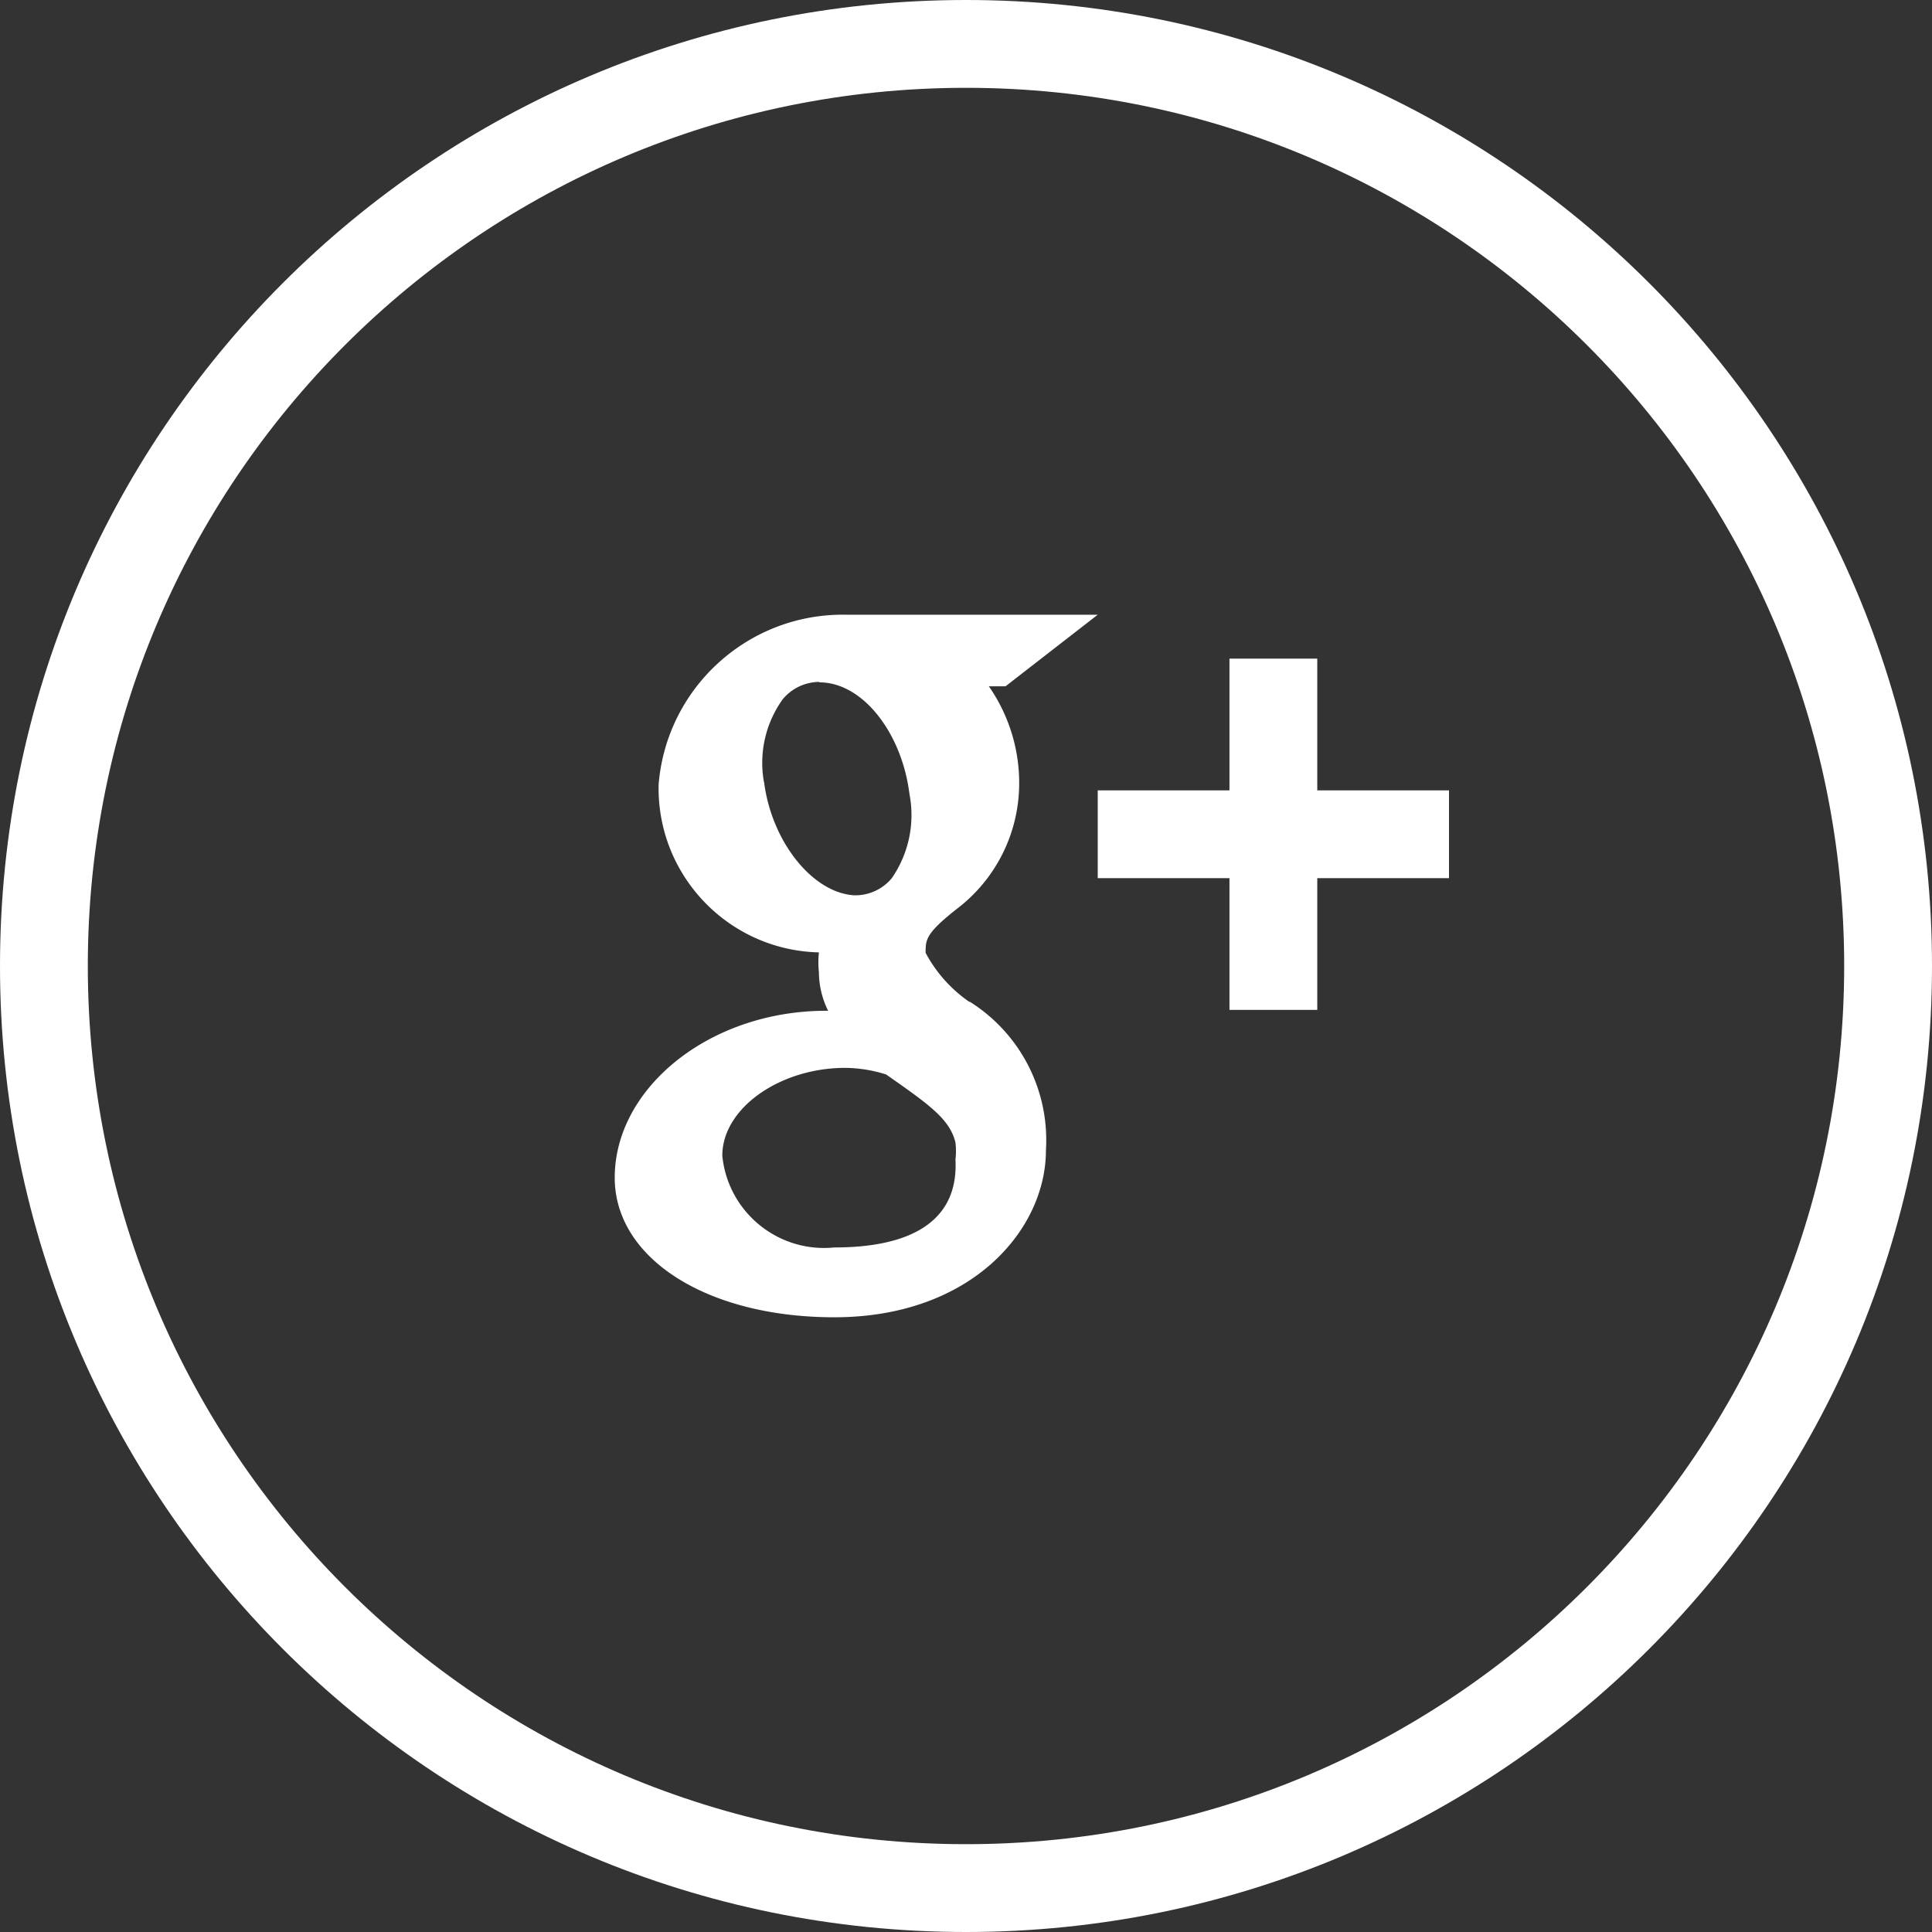 <?xml version="1.0" encoding="UTF-8"?>
<svg xmlns="http://www.w3.org/2000/svg" xmlns:xlink="http://www.w3.org/1999/xlink" xmlns:svgjs="http://svgjs.com/svgjs" version="1.1" width="512" height="512" x="0" y="0" viewBox="0 0 512 512" style="enable-background:new 0 0 512 512" xml:space="preserve" class="">
  <rect x="0" y="0" width="512" height="512" fill="#333333" stroke="none"/>
  <g>
    <path d="M349.091 174.545h-23.273v34.91h-34.909v23.272h34.909v34.909h23.273v-34.909H384v-23.272h-34.909z" fill="#ffffff" data-original="#000000" opacity="1" class=""></path>
    <path d="M256 0C114.615 0 0 114.615 0 256s114.615 256 256 256 256-114.615 256-256S397.385 0 256 0zm0 488.727C127.468 488.727 23.273 384.532 23.273 256S127.468 23.273 256 23.273 488.727 127.468 488.727 256 384.532 488.727 256 488.727z" fill="#ffffff" data-original="#000000" opacity="1" class=""></path>
    <path d="M256.931 265.425v.116a36.76 36.76 0 0 1-11.636-13.033c0-3.491 0-5.12 8.262-11.636a41.775 41.775 0 0 0 16.524-32.349 44.805 44.805 0 0 0-8.029-26.647h4.422l24.436-18.967h-66.56c-25.854-.519-47.659 19.146-49.804 44.916-.585 24.028 18.419 43.982 42.448 44.567l.025.001a24.768 24.768 0 0 0 0 5.236 23.278 23.278 0 0 0 2.444 10.24c-31.185-.233-56.553 20.364-56.553 44.218 0 21.411 24.436 37.004 58.182 37.004 36.422 0 56.087-23.273 56.087-44.218a43.292 43.292 0 0 0-20.248-39.448zm-54.458-58.298v.233a28.855 28.855 0 0 1 5.004-22.109 12.684 12.684 0 0 1 9.658-4.538v.116c11.636 0 21.876 13.615 23.855 29.44a29.44 29.44 0 0 1-4.655 22.458 12.567 12.567 0 0 1-9.891 4.538c-11.055-.581-21.993-14.196-23.971-30.138zm18.618 123.462c-14.9 1.486-28.184-9.388-29.67-24.288l-.003-.032c0-12.567 15.244-23.273 32.582-23.273 3.674.04 7.322.628 10.822 1.745l3.491 2.444c8.844 6.284 13.498 9.891 14.895 15.593a19.79 19.79 0 0 1 0 4.538c.814 15.36-10.357 23.273-32.117 23.273z" fill="#ffffff" data-original="#000000" opacity="1" class=""></path>
  </g>
</svg>
